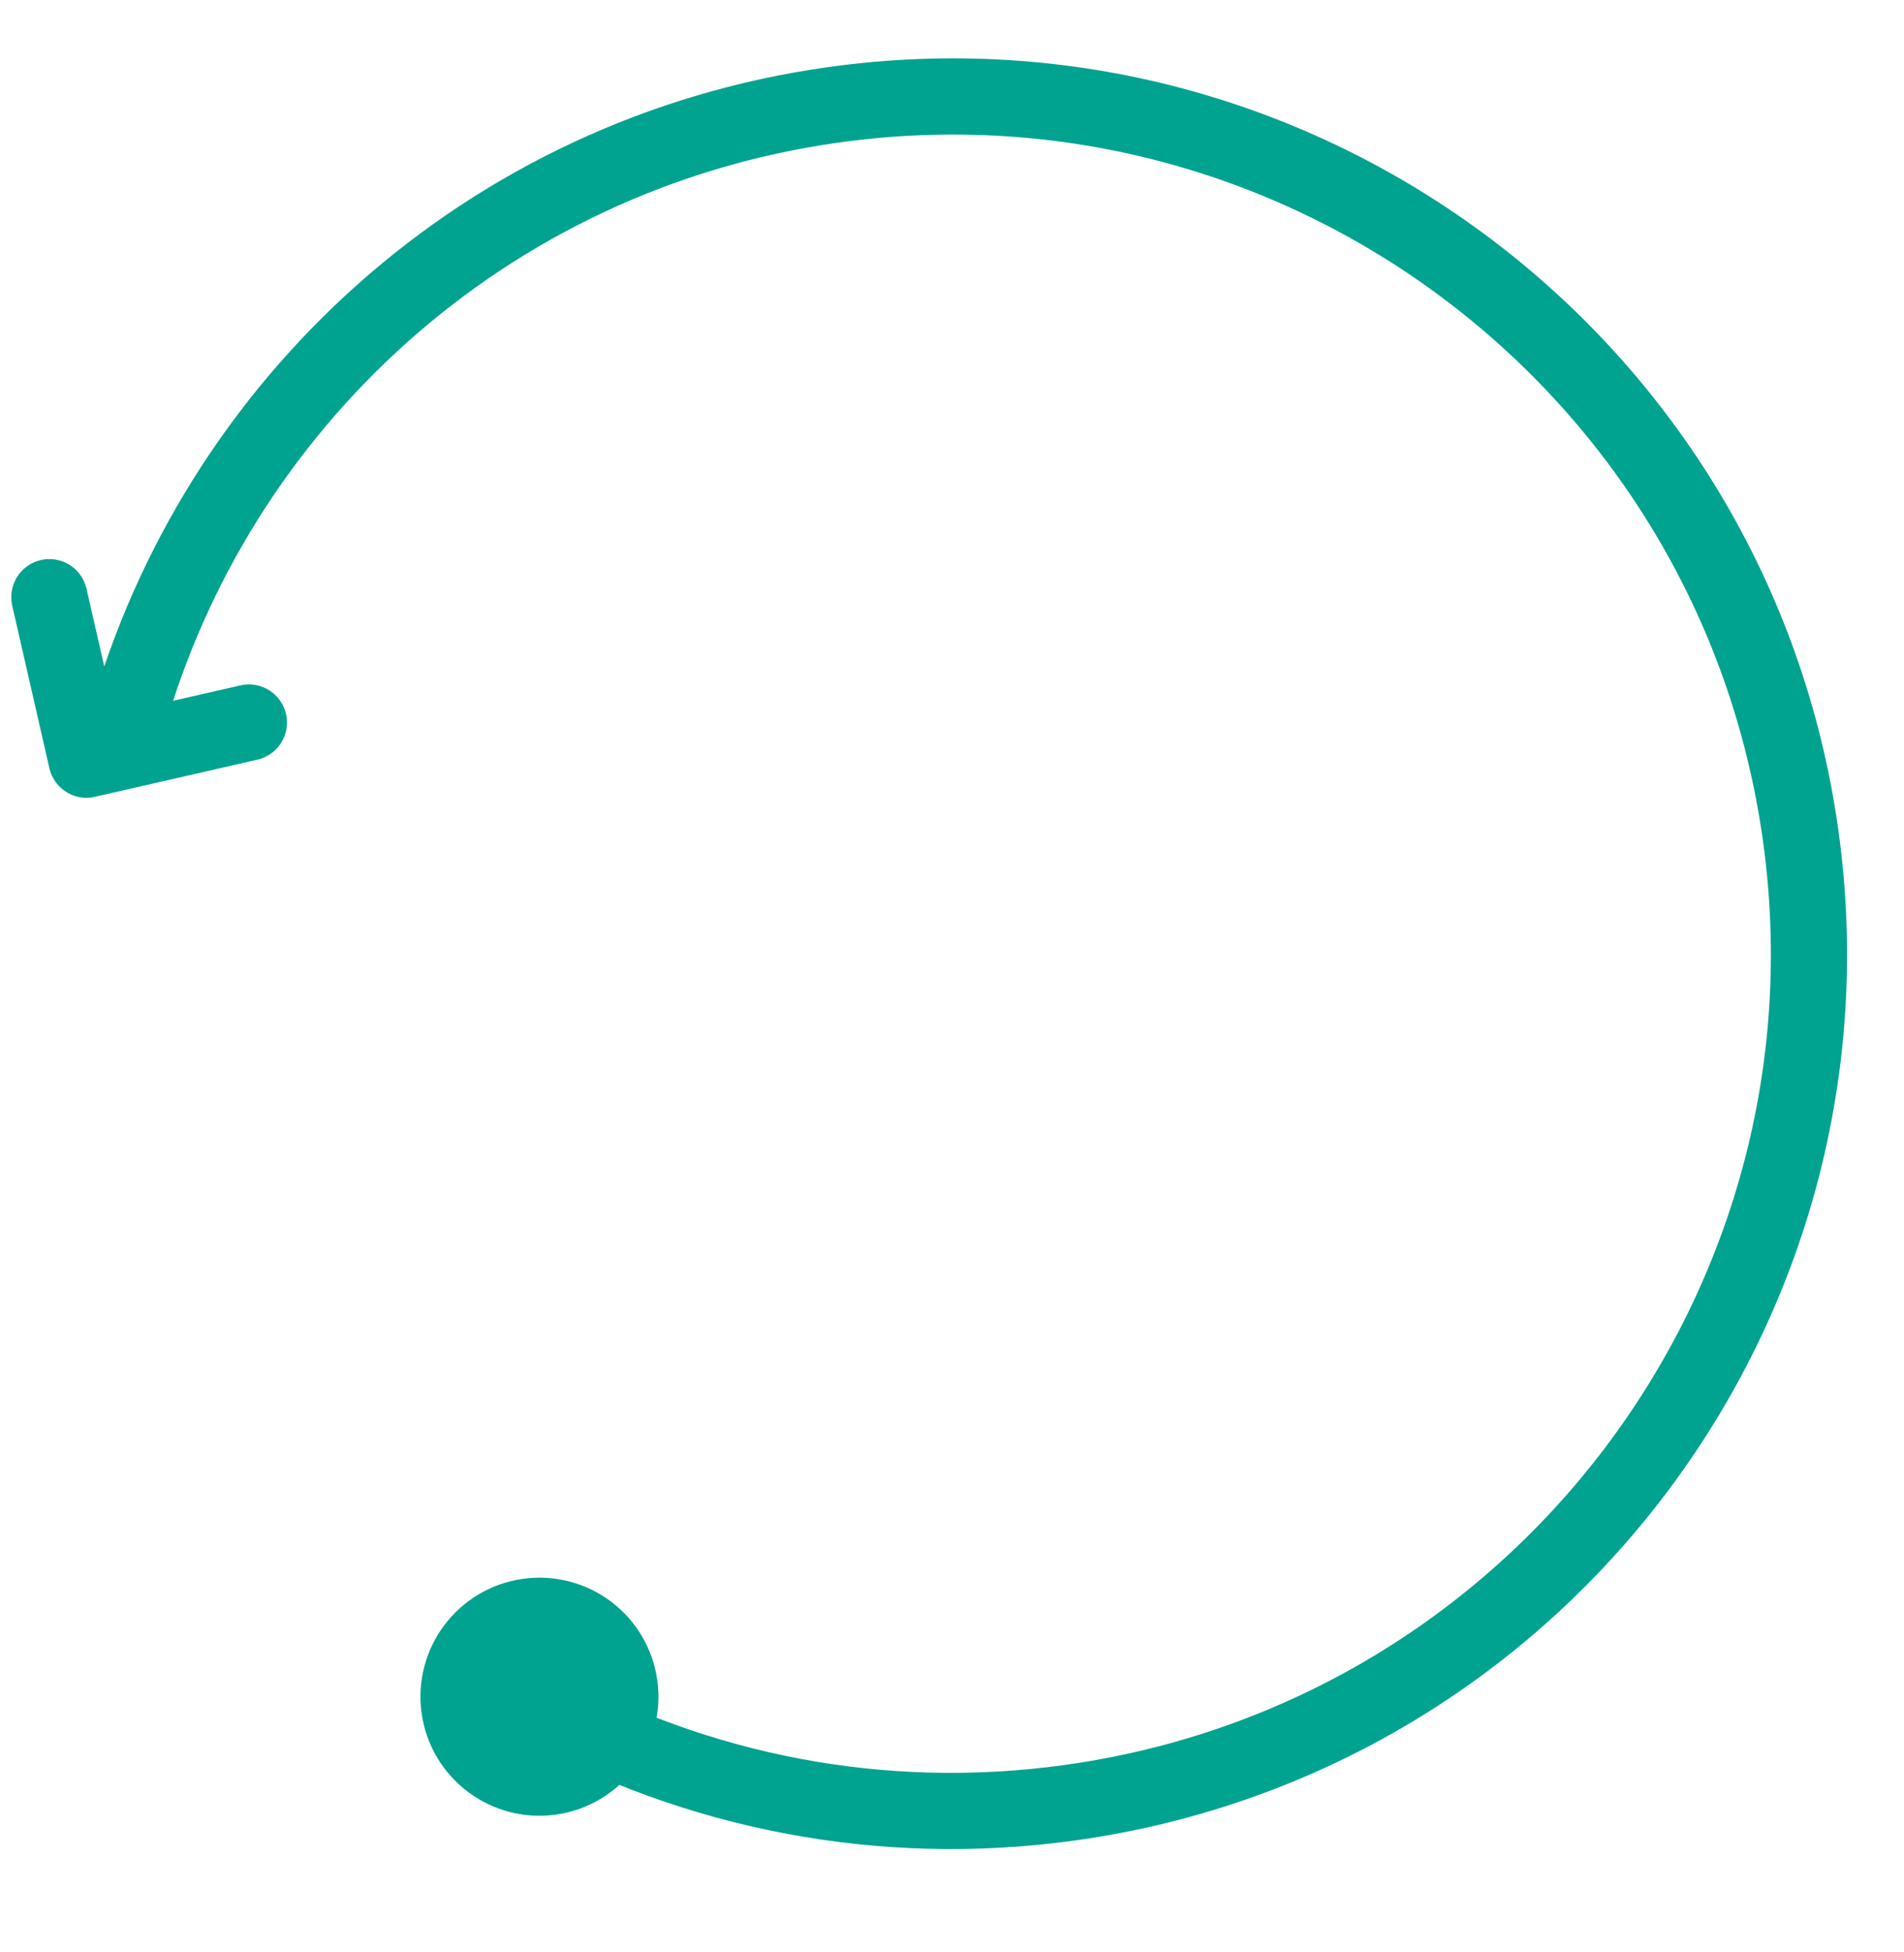 <?xml version="1.0" encoding="UTF-8"?>
<svg xmlns="http://www.w3.org/2000/svg" width="40" height="41" viewBox="0 0 40 41" fill="none">
  <g clip-path="url(#clip0_1746_2629)" stroke="#00A38F">
    <circle cx="11.333" cy="35.631" r="1.25" transform="rotate(-8 11.333 35.631)" stroke-width="2.5"></circle>
    <path d="M2.661 15.181C4.532 8.502 10.197 3.225 17.505 2.202 27.35.823 36.448 7.686 37.827 17.531c1.379 9.845-5.484 18.944-15.329 20.323-4.005.561-7.886-.242-11.175-2.055" stroke-width="1.6"></path>
    <path d="m1.037 12.541.78 3.412 3.412-.78" stroke-width="1.6" stroke-linecap="round" stroke-linejoin="round"></path>
  </g>
  <defs>
    <clipPath id="clip0_1746_2629">
      <path fill="#fff" d="M0 0h40v40H0z"></path>
    </clipPath>
  </defs>
</svg>
